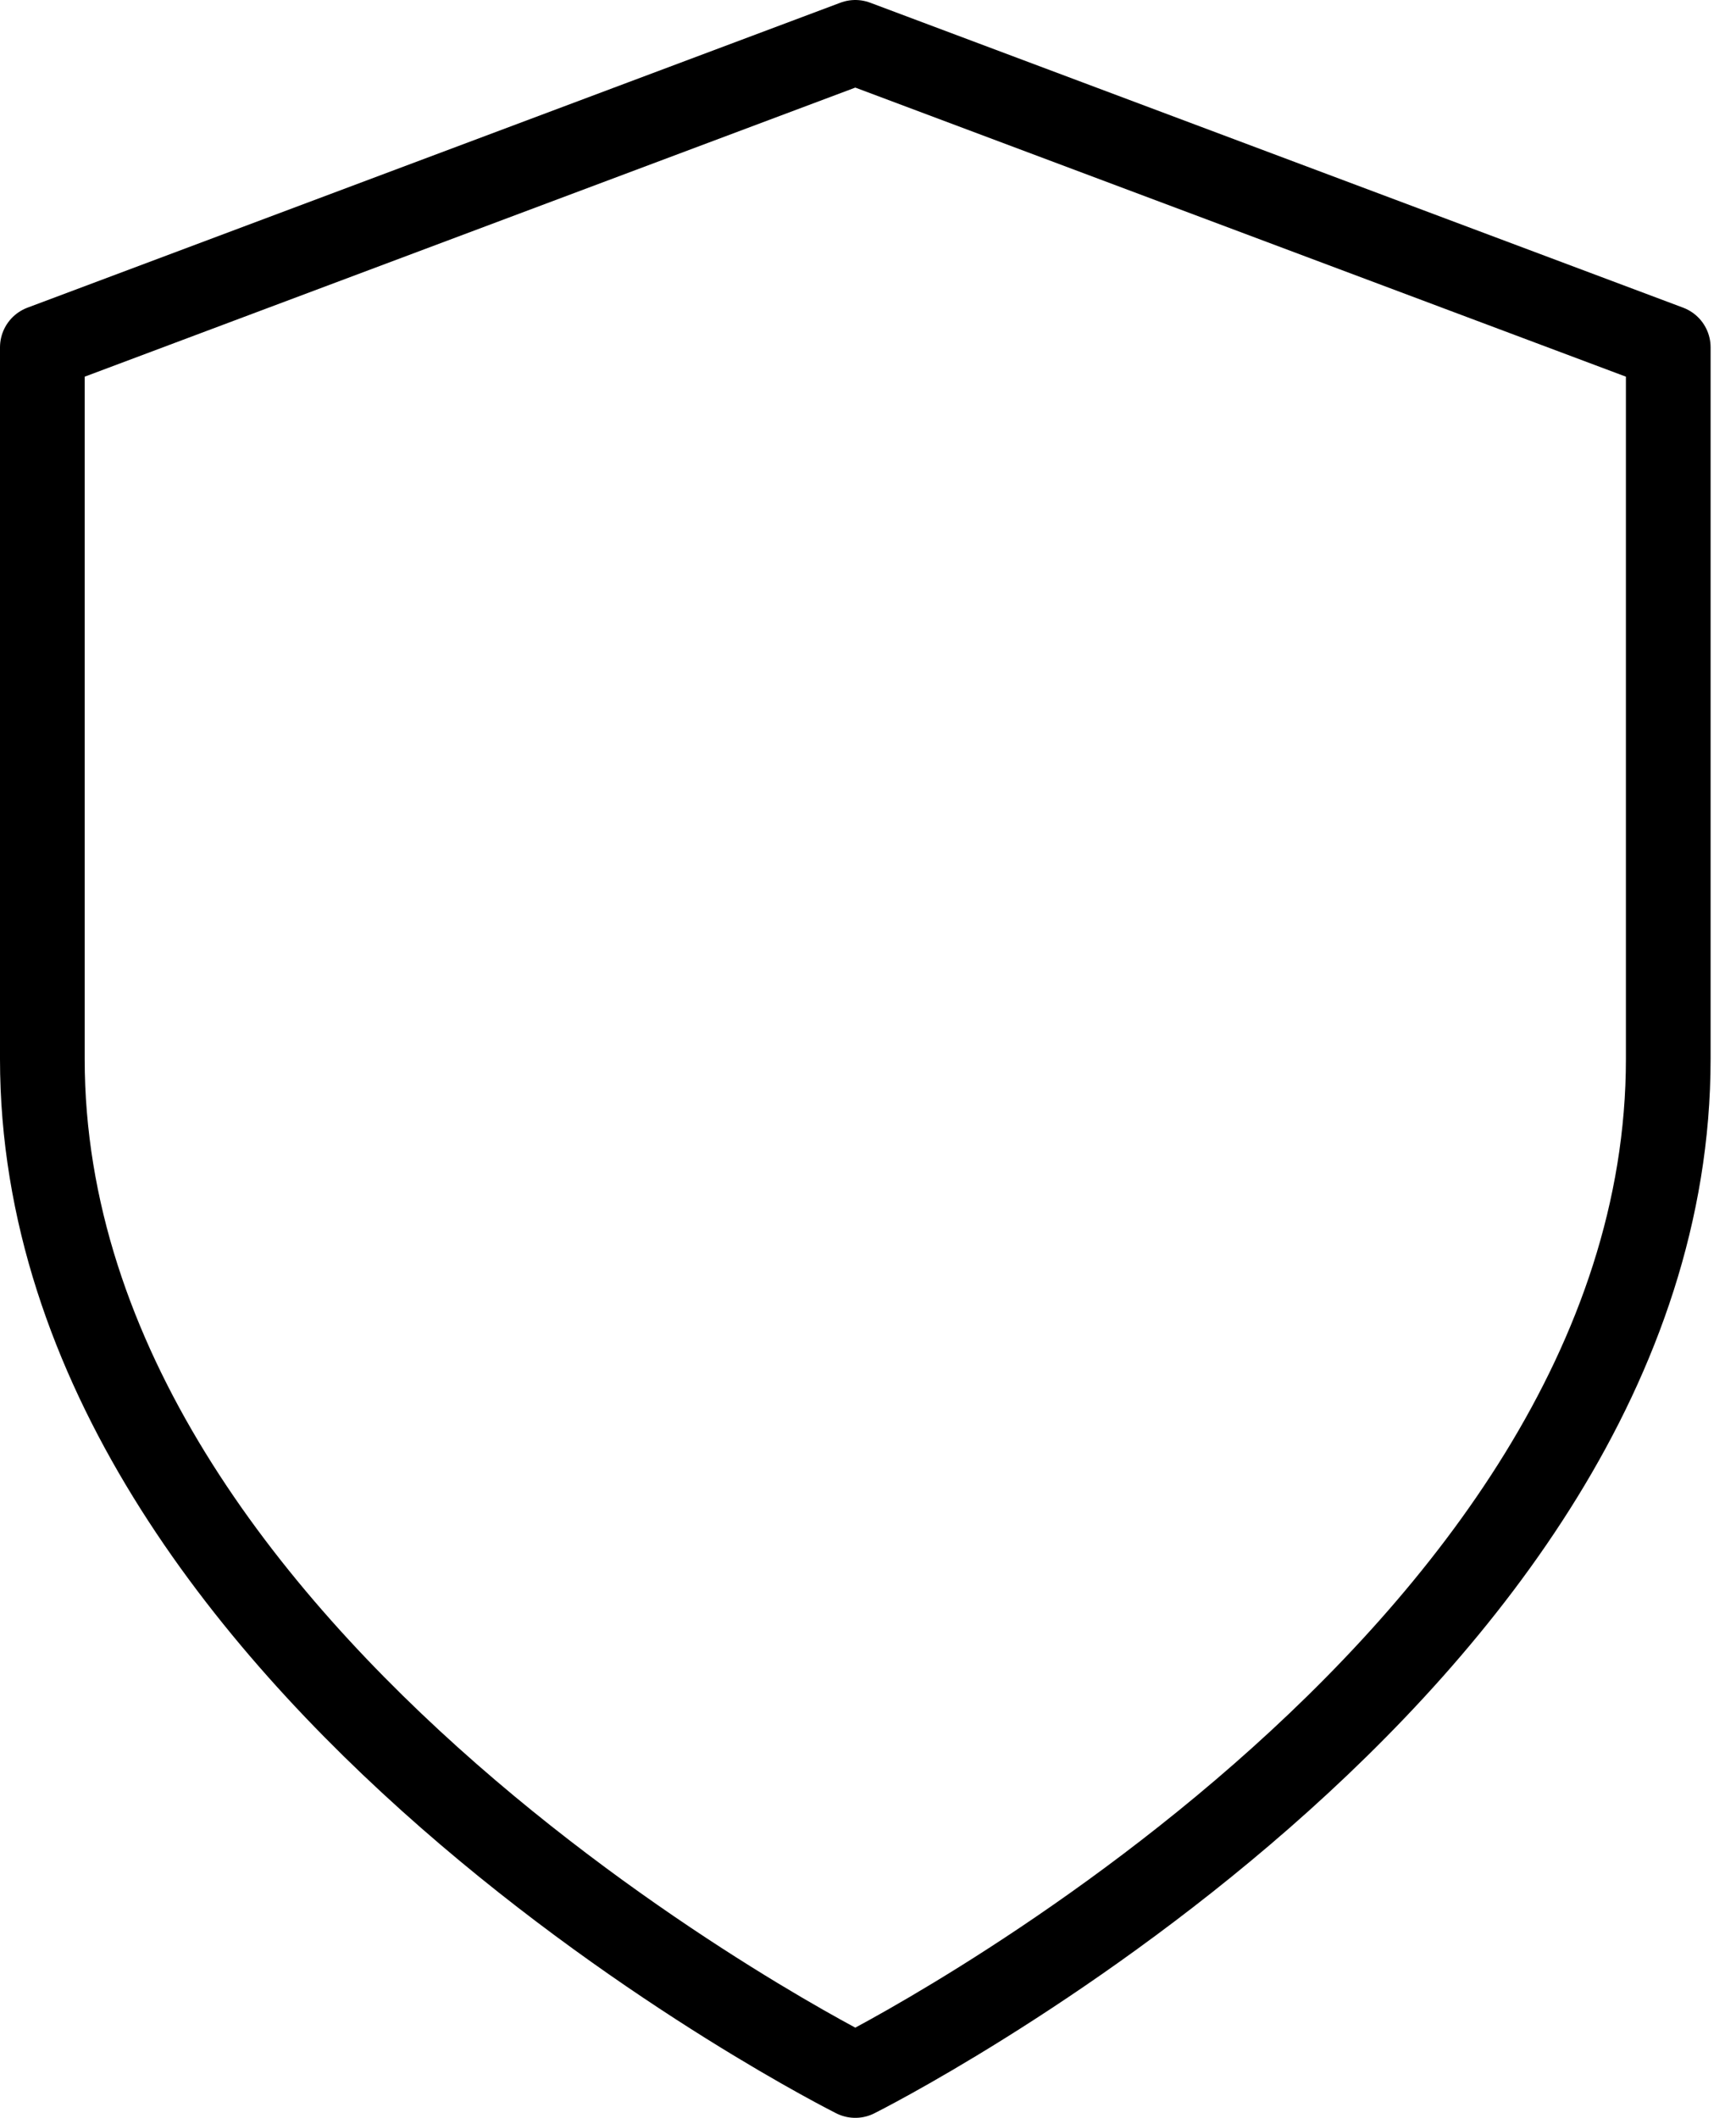 <?xml version="1.0" encoding="UTF-8"?>
<svg width="41px" height="50px" viewBox="0 0 41 50" version="1.1" xmlns="http://www.w3.org/2000/svg" xmlns:xlink="http://www.w3.org/1999/xlink">
    <!-- Generator: Sketch 57.1 (83088) - https://sketch.com -->
    <title>shield</title>
    <desc>Created with Sketch.</desc>
    <g id="site" stroke="none" stroke-width="1" fill="none" fill-rule="evenodd" stroke-linecap="round" stroke-linejoin="round">
        <g id="франшиза" transform="translate(-90, -6319)" stroke="#000000" stroke-width="2">
            <g id="shield" transform="translate(91, 6320)">
                <path d="M19.2,48 C19.2,48 38.4,38.4 38.4,24 L38.4,7.2 L19.2,0 L0,7.2 L0,24 C0,38.4 19.2,48 19.2,48 Z" id="Path"></path>
            </g>
        </g>
    </g>
</svg>